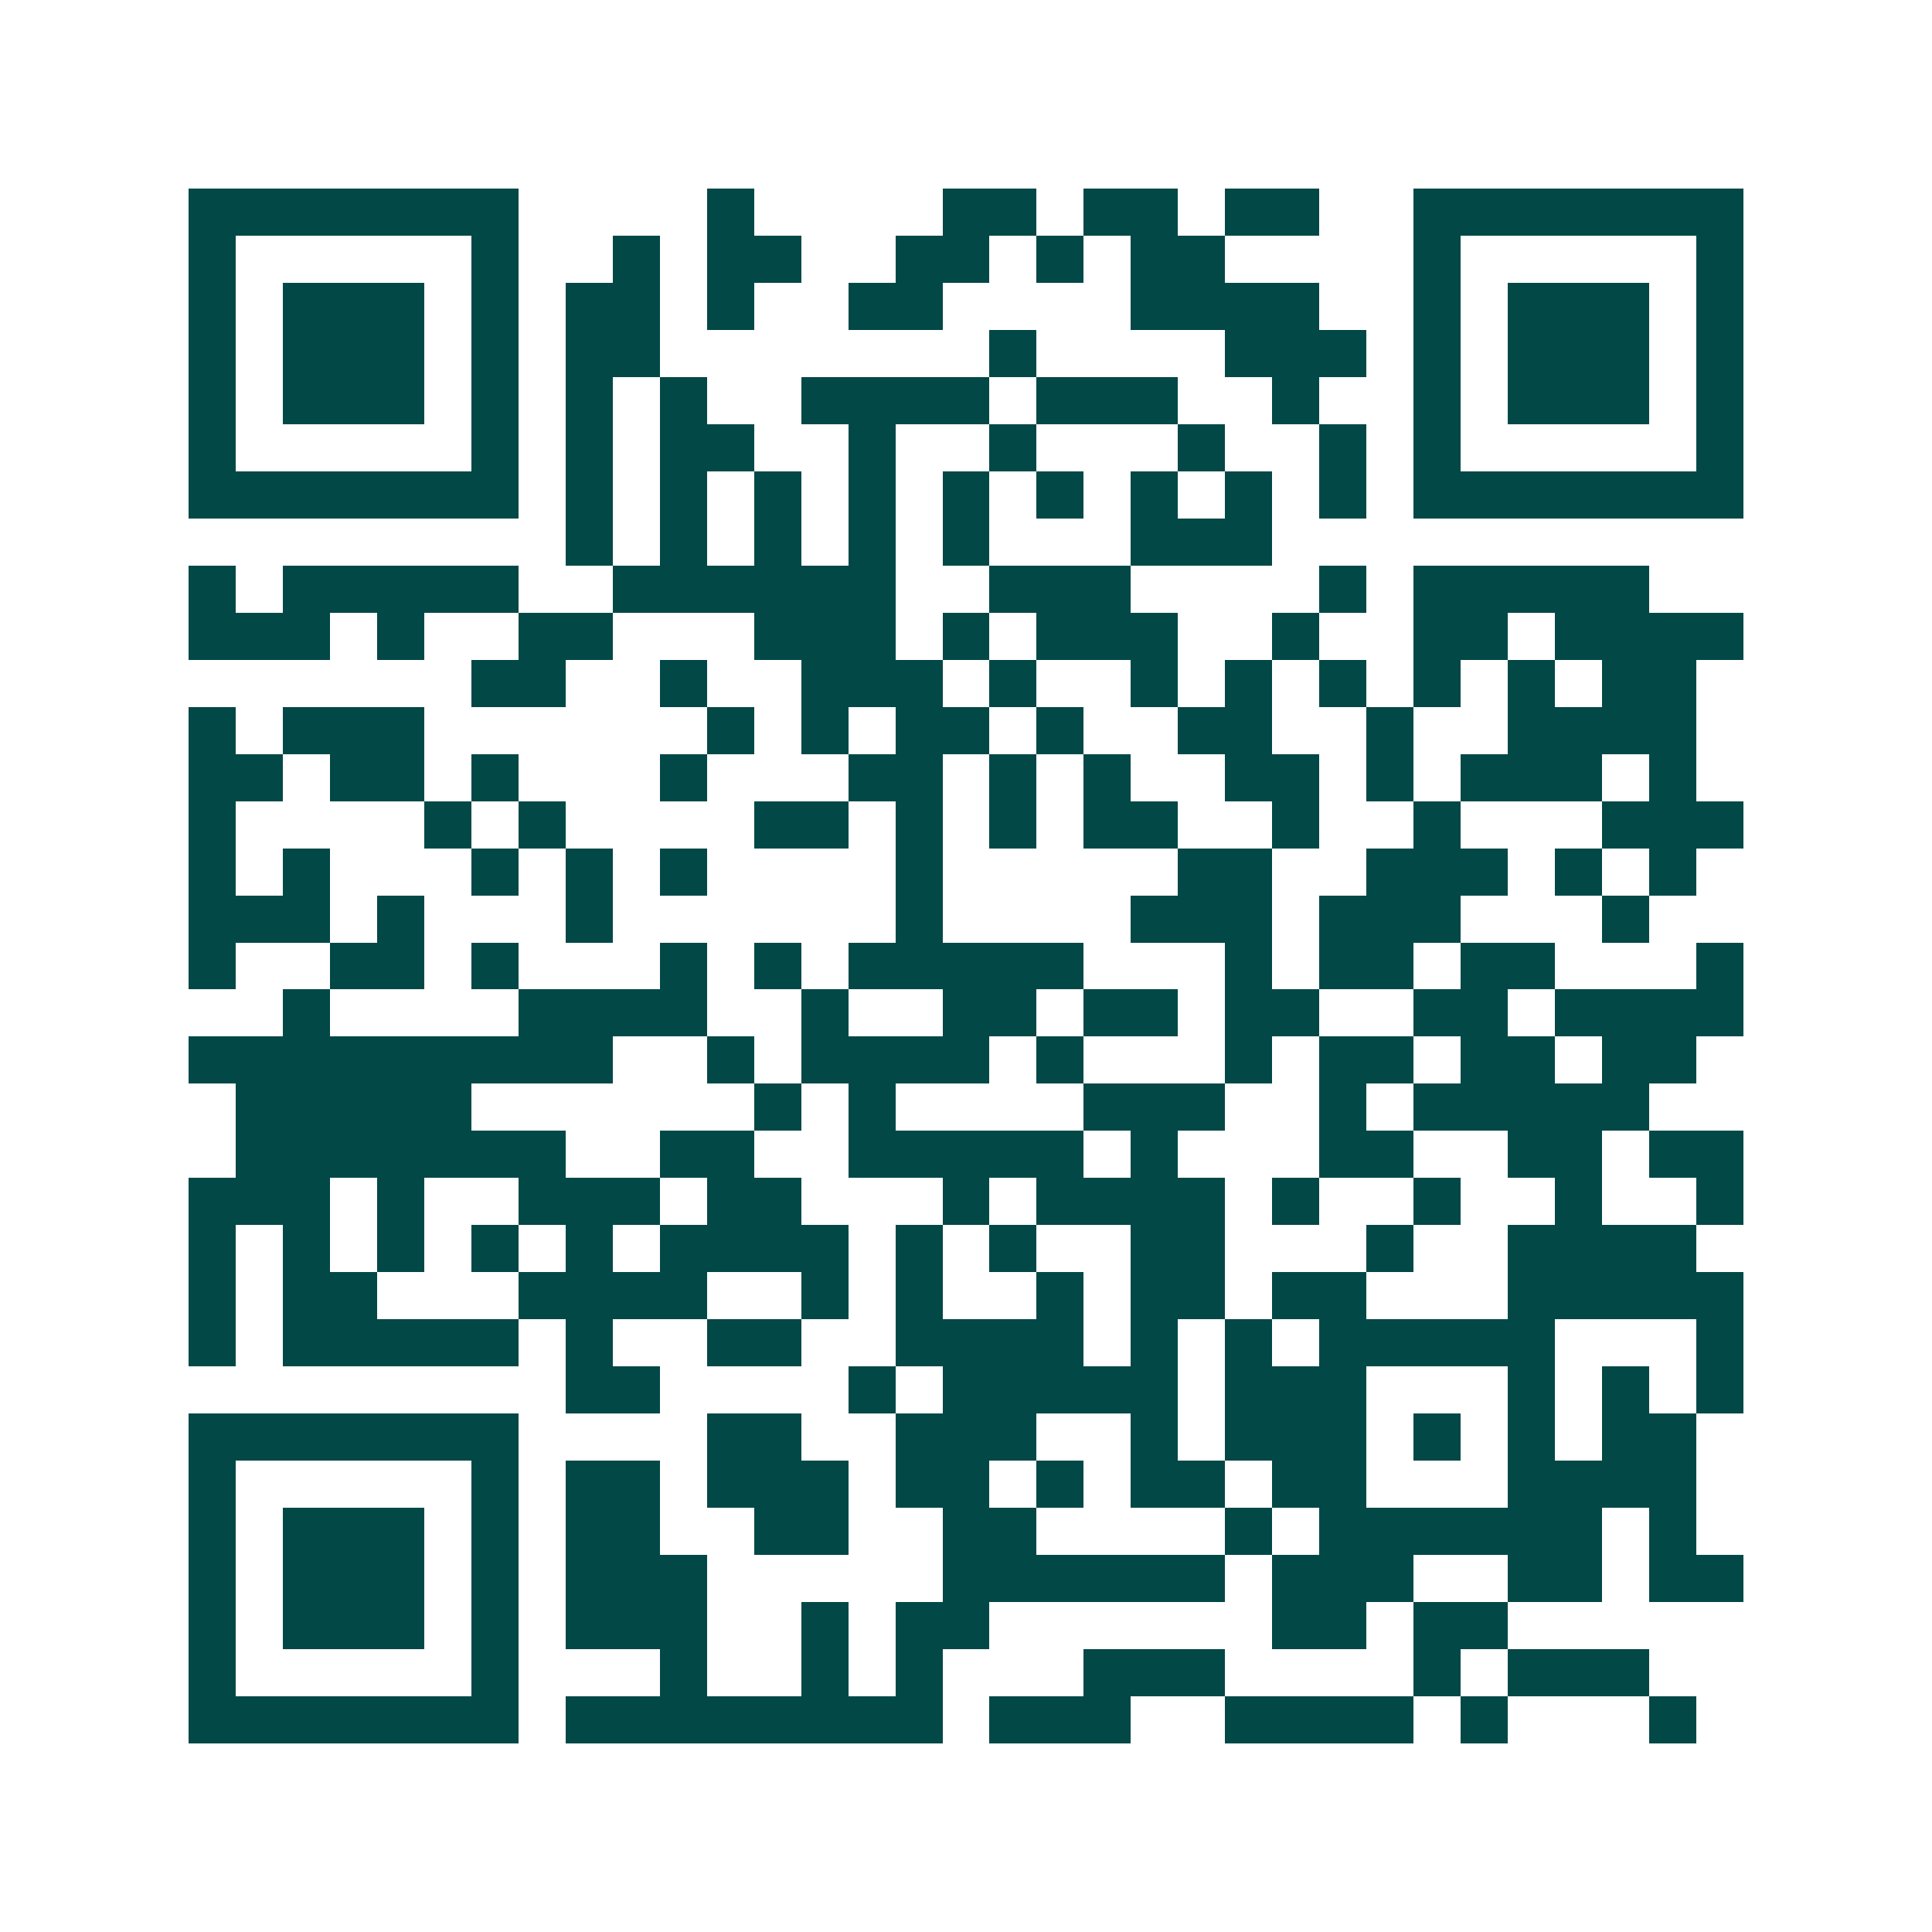 <svg xmlns="http://www.w3.org/2000/svg" width="200" height="200" viewBox="0 0 41 41" shape-rendering="crispEdges"><path fill="#ffffff" d="M0 0h41v41H0z"/><path stroke="#014847" d="M4 4.5h7m4 0h1m4 0h2m1 0h2m1 0h2m2 0h7M4 5.5h1m5 0h1m2 0h1m1 0h2m2 0h2m1 0h1m1 0h2m4 0h1m5 0h1M4 6.5h1m1 0h3m1 0h1m1 0h2m1 0h1m2 0h2m4 0h4m2 0h1m1 0h3m1 0h1M4 7.5h1m1 0h3m1 0h1m1 0h2m7 0h1m4 0h3m1 0h1m1 0h3m1 0h1M4 8.5h1m1 0h3m1 0h1m1 0h1m1 0h1m2 0h4m1 0h3m2 0h1m2 0h1m1 0h3m1 0h1M4 9.5h1m5 0h1m1 0h1m1 0h2m2 0h1m2 0h1m3 0h1m2 0h1m1 0h1m5 0h1M4 10.5h7m1 0h1m1 0h1m1 0h1m1 0h1m1 0h1m1 0h1m1 0h1m1 0h1m1 0h1m1 0h7M12 11.5h1m1 0h1m1 0h1m1 0h1m1 0h1m3 0h3M4 12.5h1m1 0h5m2 0h6m2 0h3m4 0h1m1 0h5M4 13.5h3m1 0h1m2 0h2m3 0h3m1 0h1m1 0h3m2 0h1m2 0h2m1 0h4M10 14.5h2m2 0h1m2 0h3m1 0h1m2 0h1m1 0h1m1 0h1m1 0h1m1 0h1m1 0h2M4 15.5h1m1 0h3m6 0h1m1 0h1m1 0h2m1 0h1m2 0h2m2 0h1m2 0h4M4 16.5h2m1 0h2m1 0h1m3 0h1m3 0h2m1 0h1m1 0h1m2 0h2m1 0h1m1 0h3m1 0h1M4 17.5h1m4 0h1m1 0h1m4 0h2m1 0h1m1 0h1m1 0h2m2 0h1m2 0h1m3 0h3M4 18.5h1m1 0h1m3 0h1m1 0h1m1 0h1m4 0h1m5 0h2m2 0h3m1 0h1m1 0h1M4 19.5h3m1 0h1m3 0h1m6 0h1m4 0h3m1 0h3m3 0h1M4 20.5h1m2 0h2m1 0h1m3 0h1m1 0h1m1 0h5m3 0h1m1 0h2m1 0h2m3 0h1M6 21.5h1m4 0h4m2 0h1m2 0h2m1 0h2m1 0h2m2 0h2m1 0h4M4 22.5h9m2 0h1m1 0h4m1 0h1m3 0h1m1 0h2m1 0h2m1 0h2M5 23.5h5m6 0h1m1 0h1m4 0h3m2 0h1m1 0h5M5 24.5h7m2 0h2m2 0h5m1 0h1m3 0h2m2 0h2m1 0h2M4 25.5h3m1 0h1m2 0h3m1 0h2m3 0h1m1 0h4m1 0h1m2 0h1m2 0h1m2 0h1M4 26.5h1m1 0h1m1 0h1m1 0h1m1 0h1m1 0h4m1 0h1m1 0h1m2 0h2m3 0h1m2 0h4M4 27.5h1m1 0h2m3 0h4m2 0h1m1 0h1m2 0h1m1 0h2m1 0h2m3 0h5M4 28.5h1m1 0h5m1 0h1m2 0h2m2 0h4m1 0h1m1 0h1m1 0h5m3 0h1M12 29.5h2m4 0h1m1 0h5m1 0h3m3 0h1m1 0h1m1 0h1M4 30.5h7m4 0h2m2 0h3m2 0h1m1 0h3m1 0h1m1 0h1m1 0h2M4 31.5h1m5 0h1m1 0h2m1 0h3m1 0h2m1 0h1m1 0h2m1 0h2m3 0h4M4 32.5h1m1 0h3m1 0h1m1 0h2m2 0h2m2 0h2m4 0h1m1 0h6m1 0h1M4 33.5h1m1 0h3m1 0h1m1 0h3m5 0h6m1 0h3m2 0h2m1 0h2M4 34.5h1m1 0h3m1 0h1m1 0h3m2 0h1m1 0h2m6 0h2m1 0h2M4 35.5h1m5 0h1m3 0h1m2 0h1m1 0h1m3 0h3m4 0h1m1 0h3M4 36.5h7m1 0h8m1 0h3m2 0h4m1 0h1m3 0h1"/></svg>
